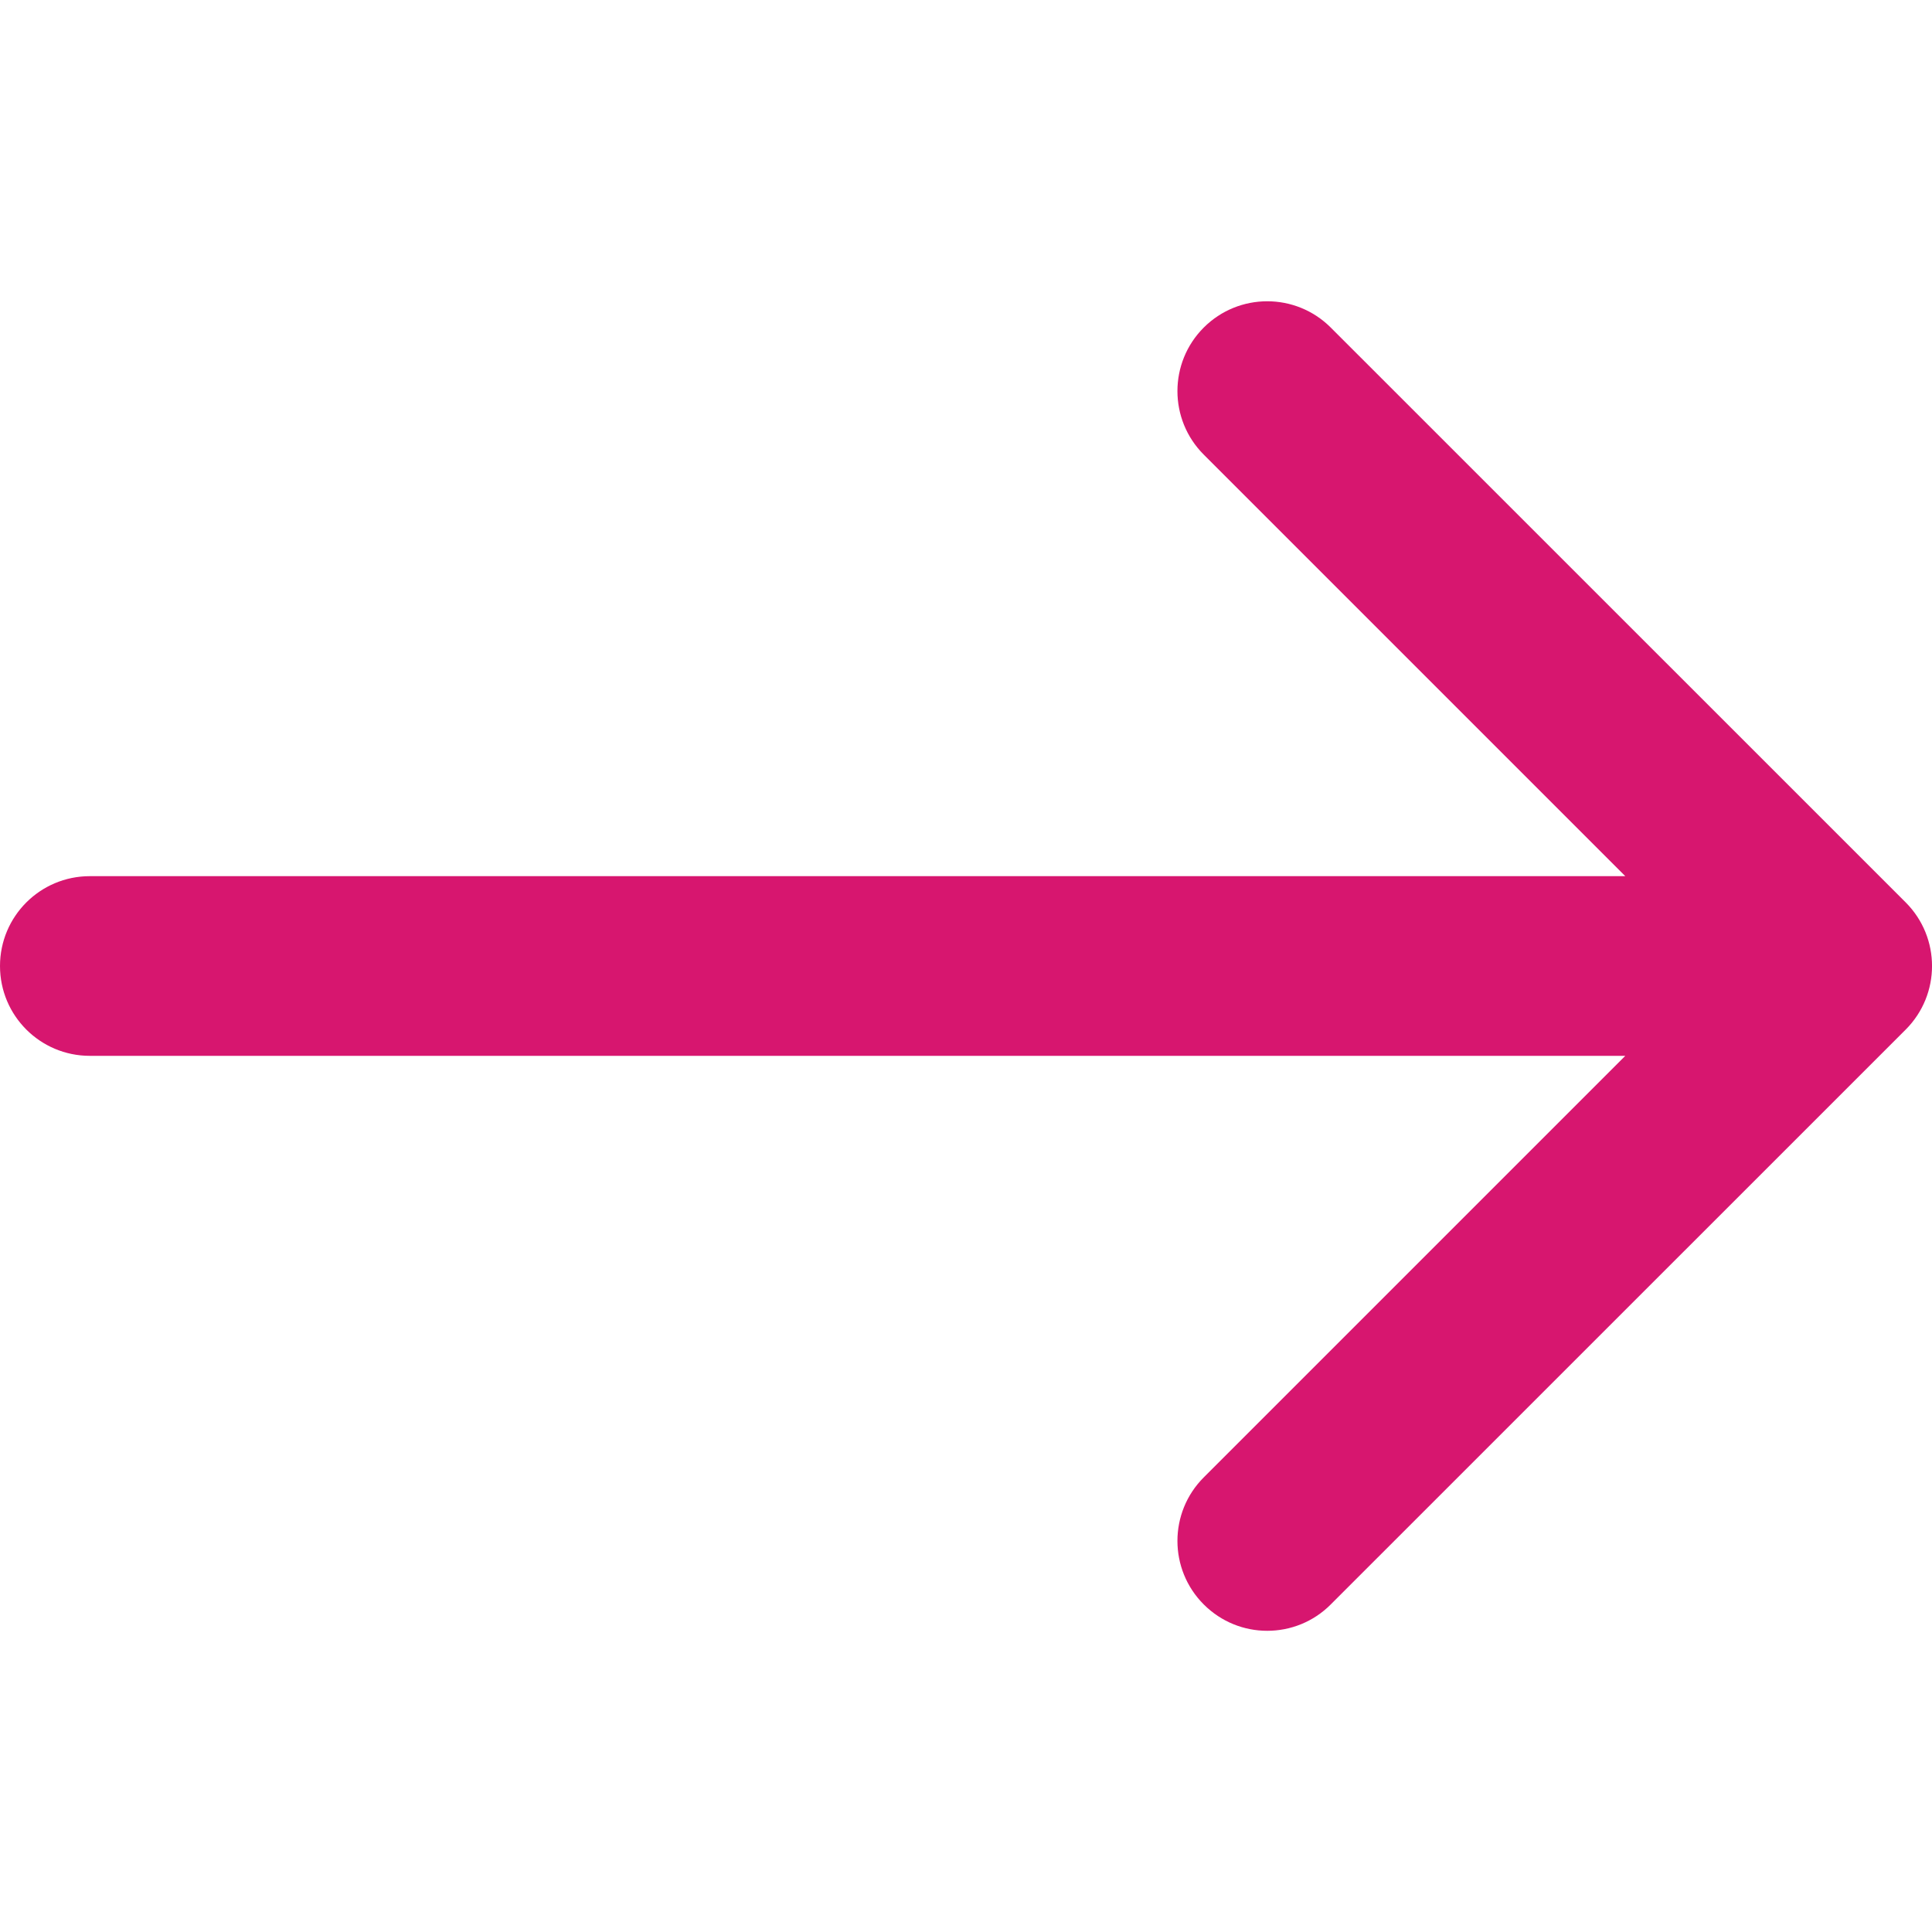 <svg width="20" height="20" viewBox="0 0 20 20" fill="none" xmlns="http://www.w3.org/2000/svg">
<g clip-path="url(#clip0)">
<path d="M19.728 9.342L13.776 3.391C13.413 3.028 12.824 3.028 12.461 3.391C12.098 3.754 12.098 4.343 12.461 4.706L16.825 9.07L0.93 9.07C0.416 9.07 1.8041e-09 9.486 1.9496e-09 10C2.09507e-09 10.514 0.416 10.93 0.93 10.93L16.825 10.93L12.461 15.294C12.098 15.657 12.098 16.246 12.461 16.609C12.643 16.791 12.88 16.882 13.118 16.882C13.357 16.882 13.595 16.791 13.776 16.609L19.728 10.658C20.091 10.294 20.091 9.706 19.728 9.342Z" fill="#D7166F"/>
</g>
<defs>
<clipPath id="clip0">
<rect width="20" height="20" fill="white"/>
</clipPath>
</defs>
</svg>
